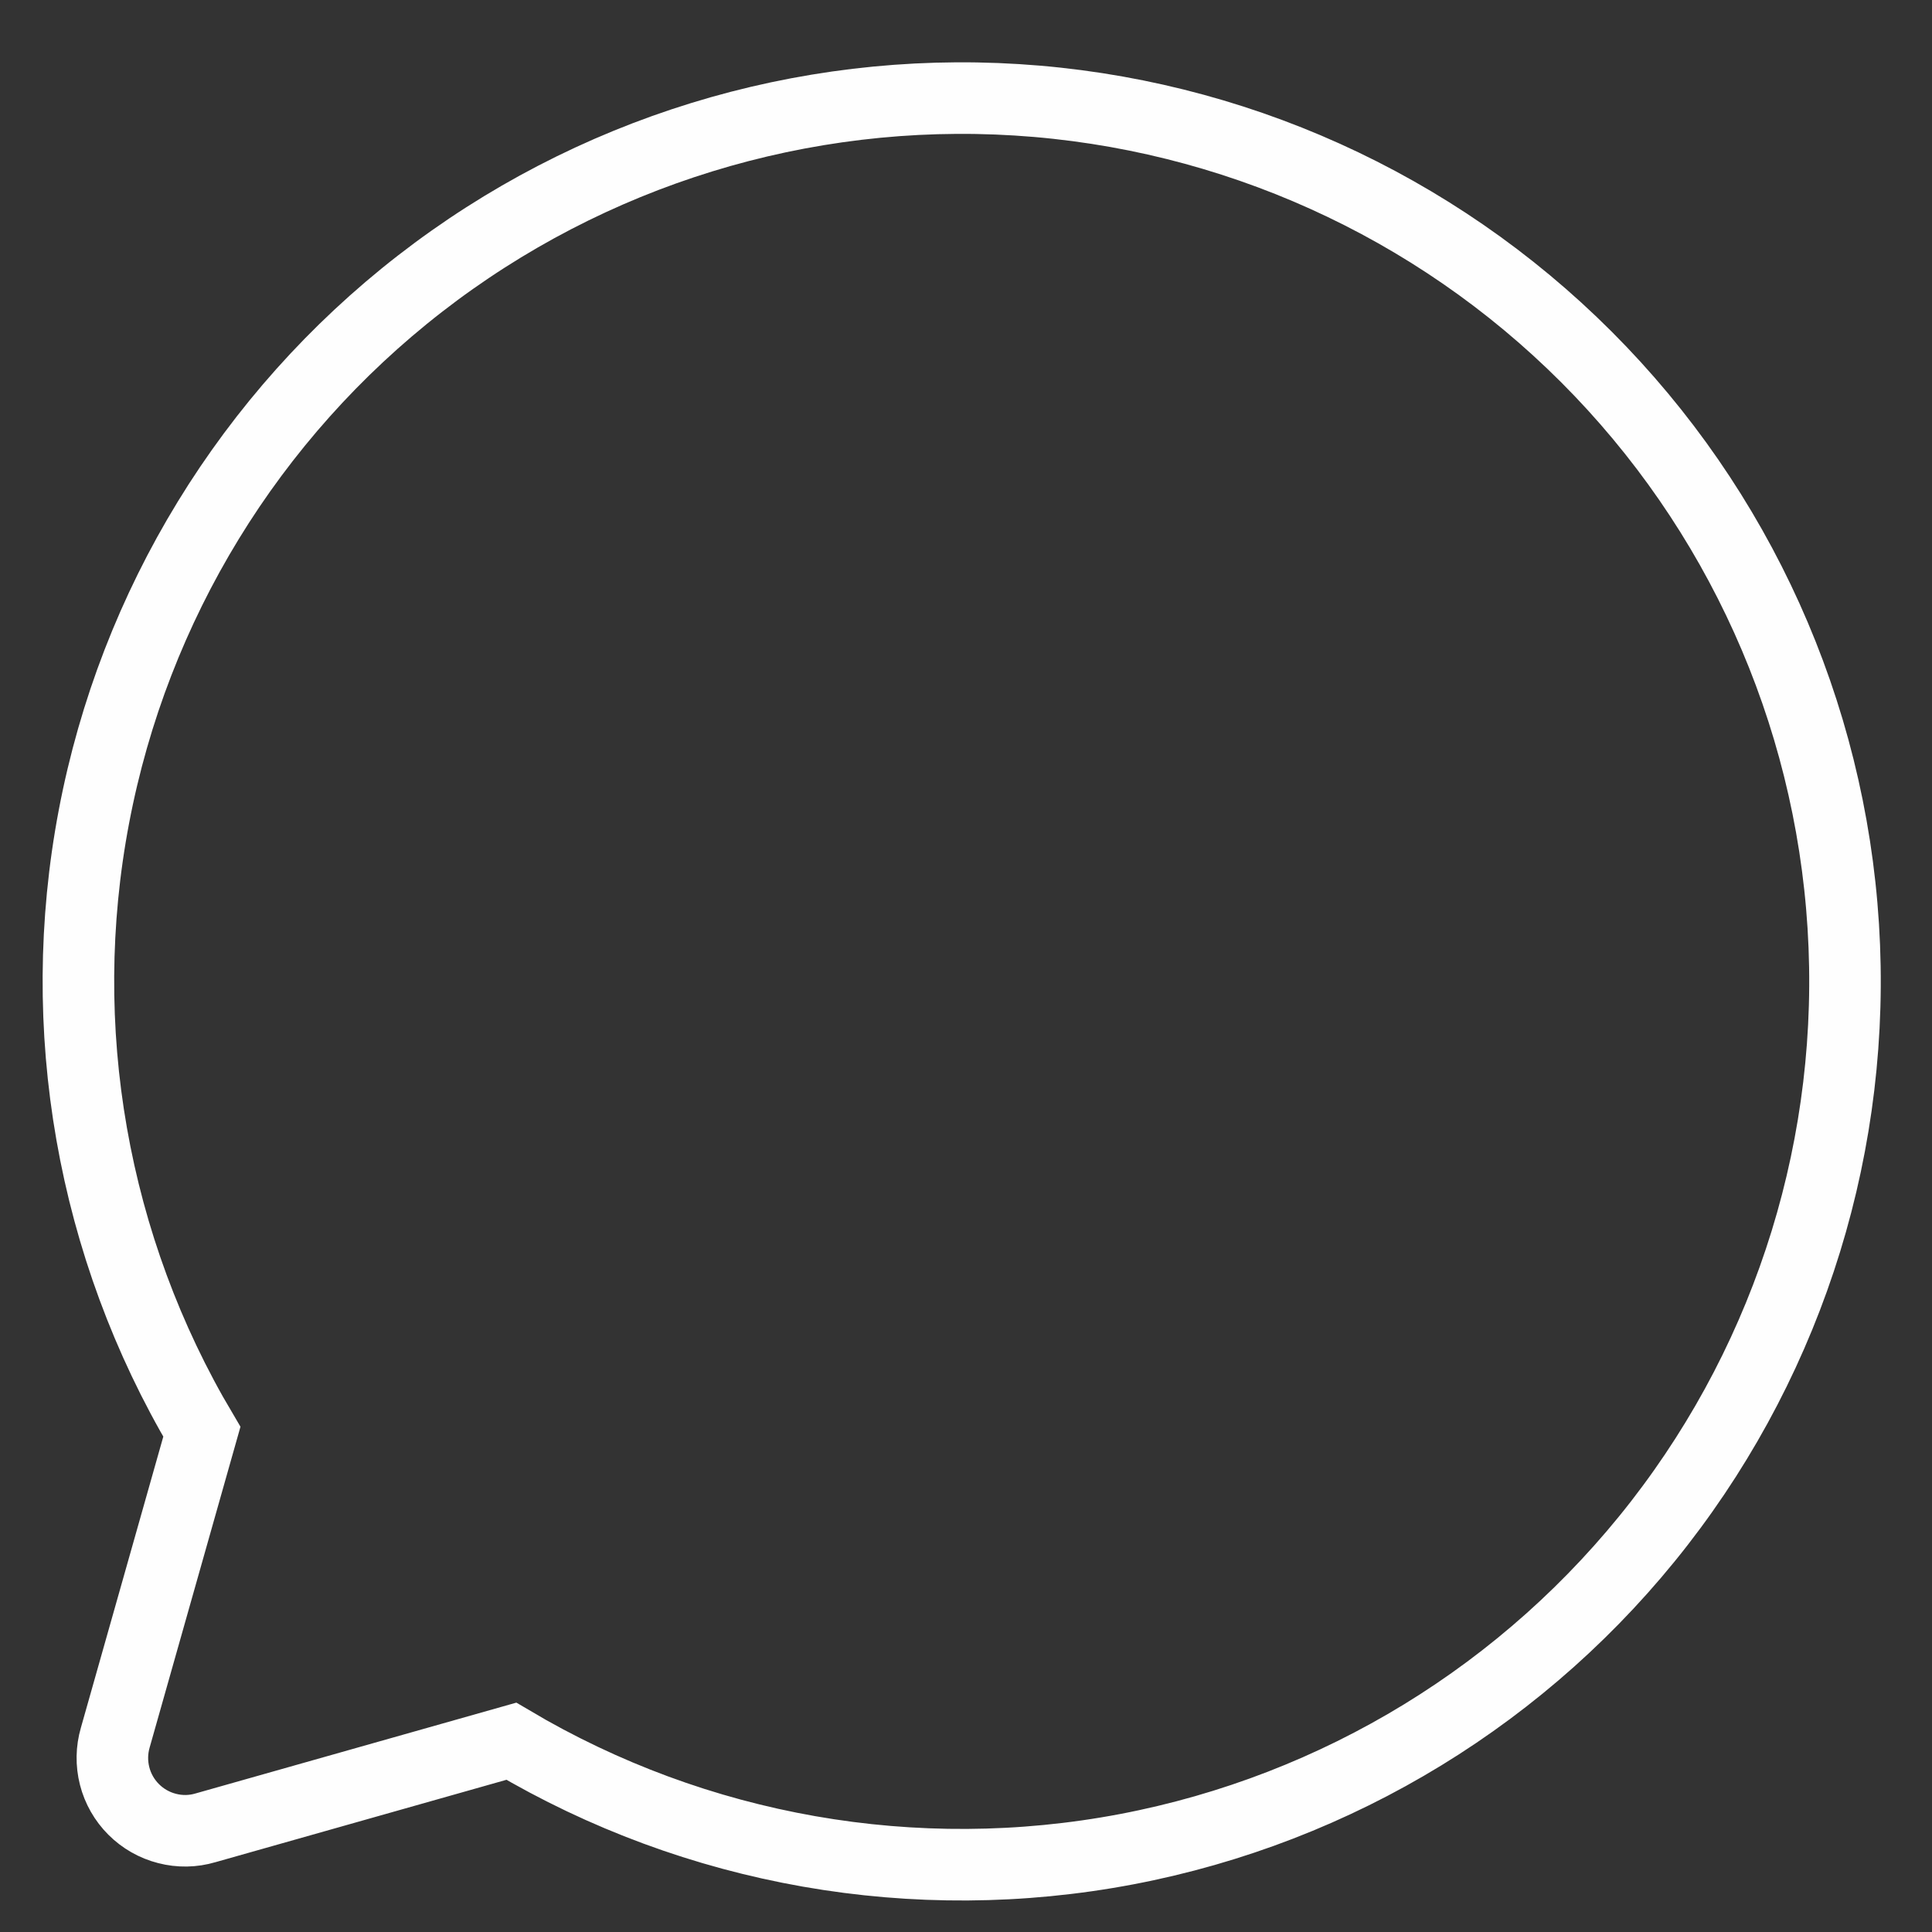 <svg width="27" height="27" viewBox="0 0 27 27" fill="none" xmlns="http://www.w3.org/2000/svg">
<rect x="0" y="0" width="27" height="27" fill="#333333" stroke="none"/>
<path d="M2.821 20.009C1.288 17.423 0.751 14.365 1.313 11.411C1.874 8.457 3.494 5.809 5.869 3.965C8.244 2.121 11.211 1.207 14.212 1.395C17.213 1.583 20.042 2.86 22.169 4.987C24.295 7.113 25.572 9.942 25.76 12.943C25.948 15.944 25.034 18.911 23.19 21.286C21.346 23.661 18.698 25.281 15.744 25.843C12.79 26.404 9.733 25.867 7.146 24.334V24.334L2.872 25.544C2.697 25.596 2.512 25.599 2.335 25.553C2.158 25.508 1.997 25.416 1.868 25.287C1.739 25.158 1.647 24.997 1.602 24.82C1.557 24.643 1.56 24.458 1.611 24.283L2.821 20.009Z" stroke="#FEFEFE" strokeWidth="1.335" strokeLinecap="round" strokeLinejoin="round"/>
</svg>
